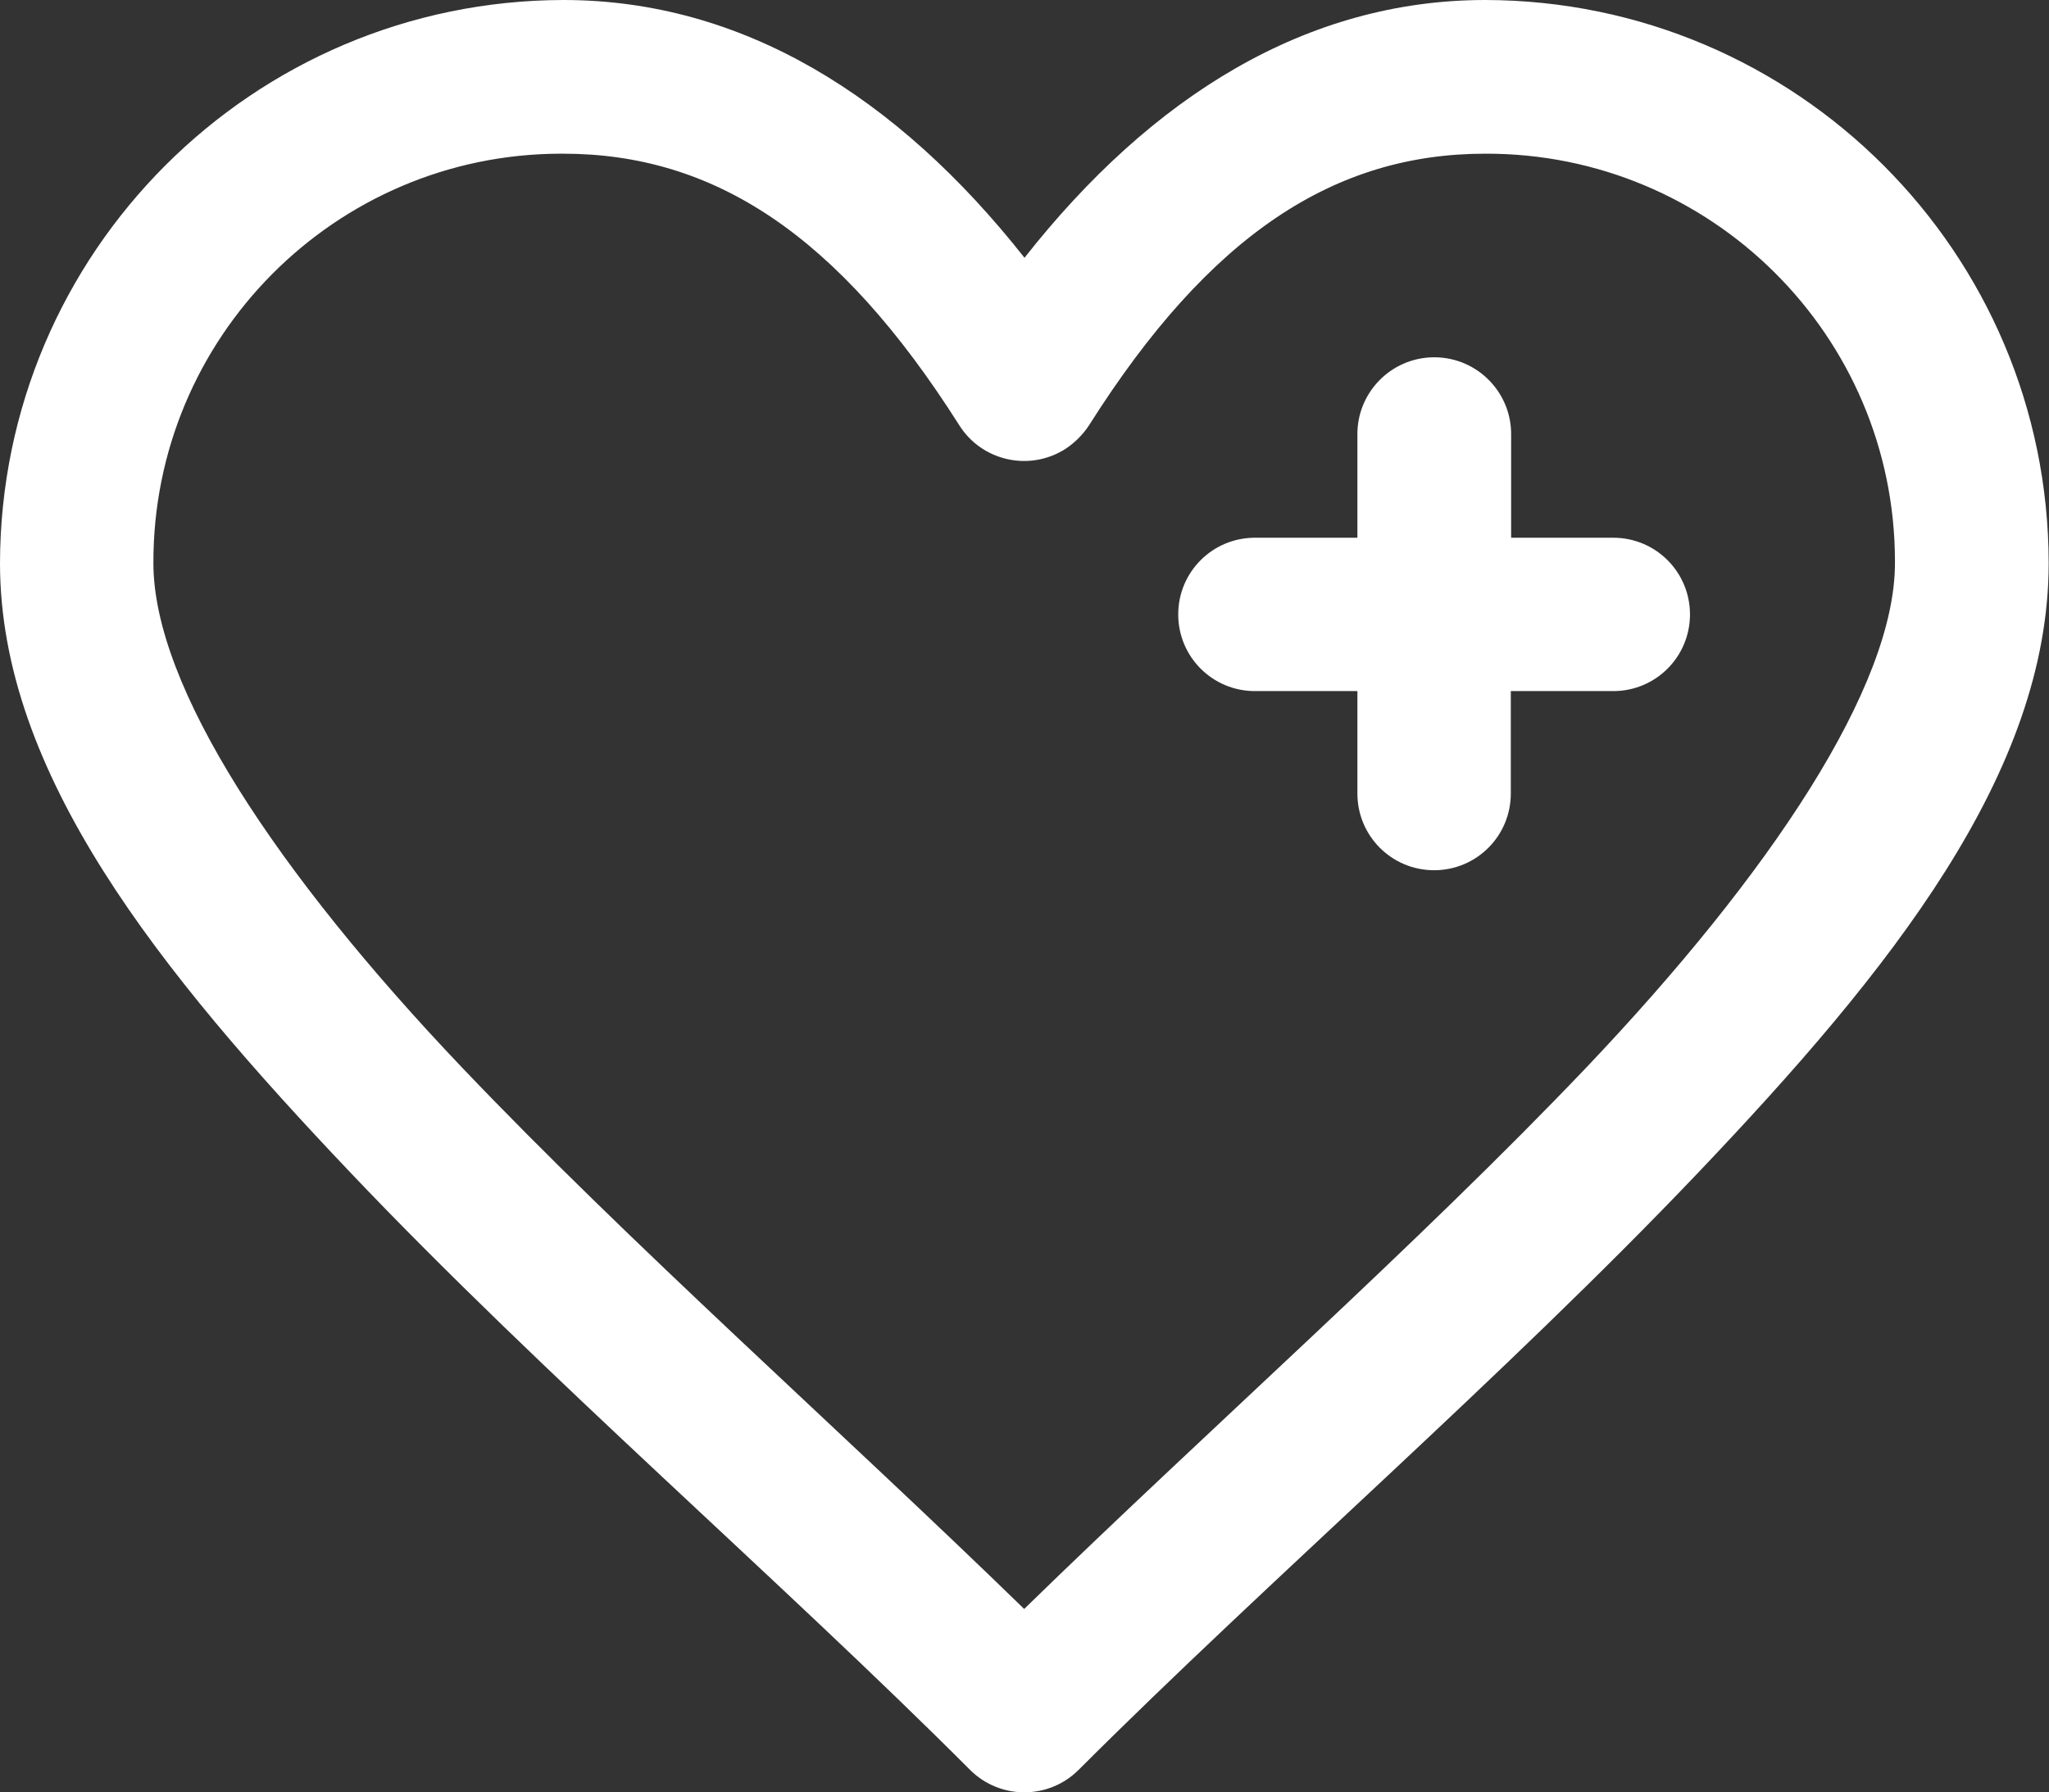 <?xml version="1.0" encoding="UTF-8"?> <svg xmlns="http://www.w3.org/2000/svg" id="Layer_2" viewBox="0 0 62.78 54.93"><rect x="0" y="0" width="62.78" height="54.93" fill="#333333" stroke="none"/><defs><style>.cls-1{fill:#fff;}</style></defs><g id="Layer_1-2"><g><path class="cls-1" d="M49.44,16.48h-3.14v-3.14c.02-1.3-1.02-2.37-2.32-2.39-.02,0-.05,0-.07,0h0c-1.3,.02-2.34,1.09-2.32,2.39v3.14h-3.14c-1.3,0-2.35,1.05-2.35,2.35,0,1.3,1.05,2.35,2.35,2.35h3.14v3.14c0,1.3,1.05,2.35,2.35,2.35,1.3,0,2.35-1.05,2.35-2.35h0v-3.14h3.14c1.3,0,2.35-1.05,2.35-2.35,0-1.3-1.05-2.35-2.35-2.35Z"></path><path class="cls-1" d="M45.51,0c-5.46,0-10.21,2.93-14.12,7.9C27.47,2.93,22.72,0,17.26,0,7.74,.02,.02,7.74,0,17.26c0,6.43,4.85,12.48,10.75,18.69s13.18,12.49,18.97,18.29c.92,.92,2.41,.92,3.33,0,5.79-5.79,13.06-12.08,18.97-18.29,5.91-6.21,10.75-12.26,10.75-18.69C62.76,7.74,55.04,.02,45.51,0Zm3.1,32.71c-5.17,5.43-11.59,11.1-17.23,16.6-5.64-5.49-12.06-11.17-17.23-16.6-5.67-5.96-9.45-11.67-9.45-15.45-.02-6.91,5.57-12.54,12.48-12.55,.02,0,.05,0,.07,0,4.6,0,8.42,2.45,12.14,8.32,.69,1.1,2.15,1.43,3.25,.73,.29-.19,.54-.44,.73-.73,3.71-5.87,7.54-8.32,12.14-8.32,6.91-.02,12.54,5.57,12.55,12.48,0,.02,0,.05,0,.07,0,3.77-3.79,9.49-9.45,15.45Z"></path></g></g></svg> 